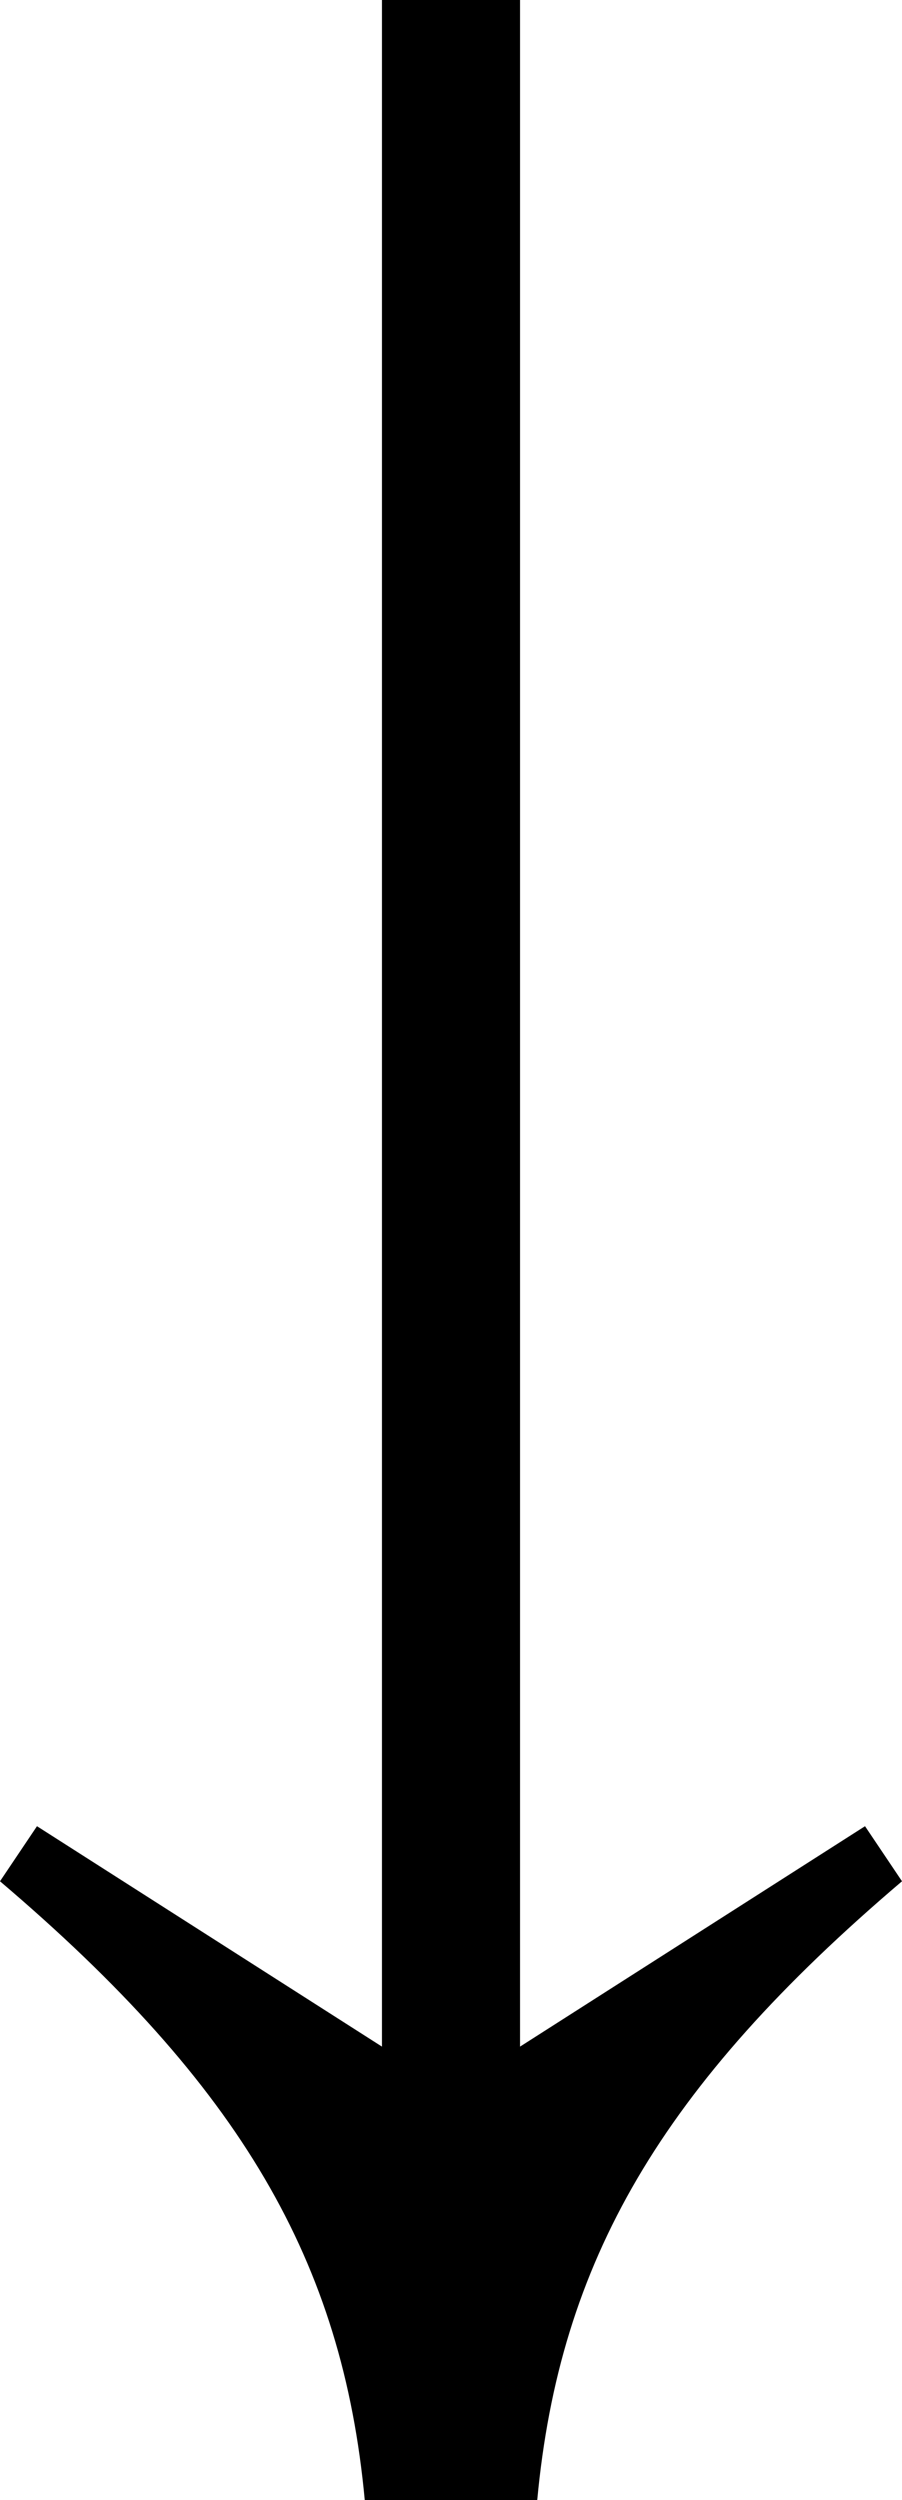 <?xml version="1.0" encoding="UTF-8"?>
<svg viewBox="0 0 13 36" version="1.1" xmlns="http://www.w3.org/2000/svg" xmlns:xlink="http://www.w3.org/1999/xlink">
    <!-- Generator: Sketch 52.5 (67469) - http://www.bohemiancoding.com/sketch -->
    <title>@1xpfeil</title>
    <desc>Created with Sketch.</desc>
    <g id="pfeil" stroke="none" stroke-width="1" fill="none" fill-rule="evenodd">
        <path d="M24.5,18.995 L-4.971,18.995 L-1.797,23.967 L-2.59,24.5 C-5.548,21.019 -8.073,19.563 -11.5,19.243 L-11.5,16.757 C-8.073,16.437 -5.548,14.981 -2.59,11.5 L-1.797,12.033 L-4.971,17.005 L24.5,17.005 L24.5,18.995 Z" id="←" fill="#000000" transform="translate(6.5, 18) rotate(-90) translate(-6.5, -18) "></path>
    </g>
</svg>